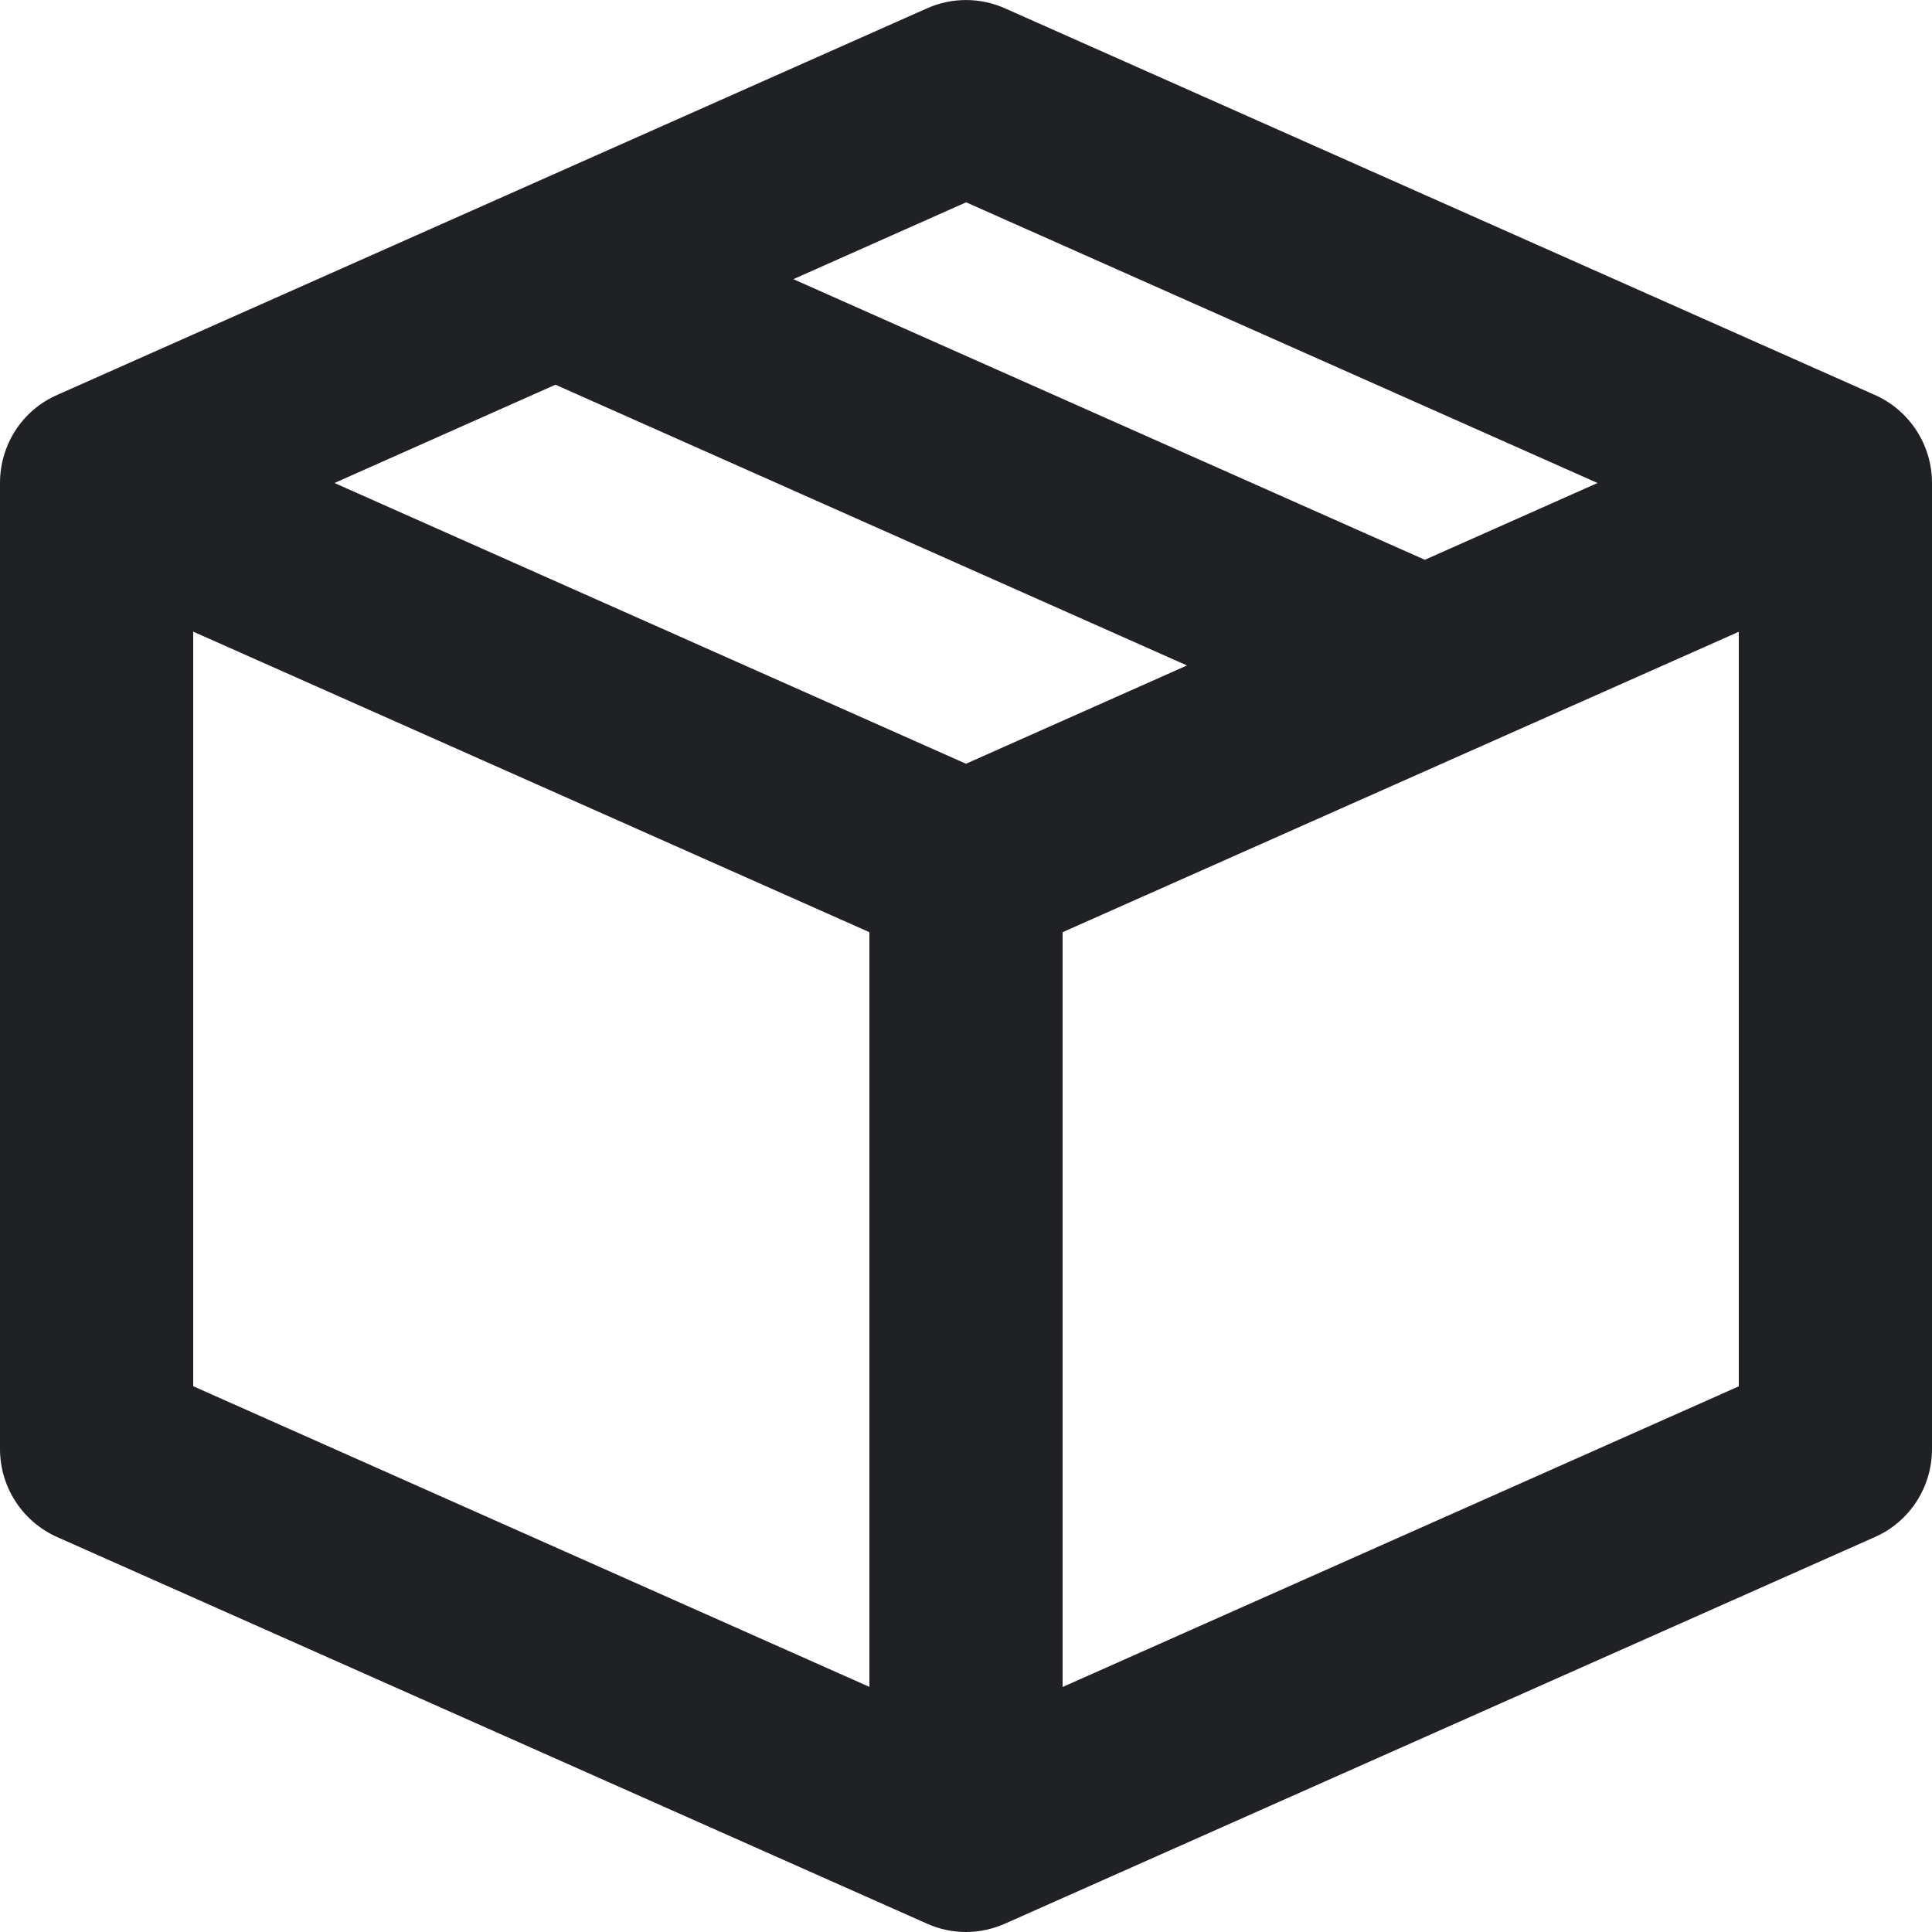 <svg xmlns="http://www.w3.org/2000/svg" width="16" height="16" viewBox="0 0 16 16">
    <g fill="none" fill-rule="evenodd">
        <g fill="#202124">
            <g>
                <g>
                    <g>
                        <g>
                            <g>
                                <path d="M15.525 3.27l-7.2-3.2c-.207-.093-.443-.093-.65 0l-7.2 3.2C.184 3.397 0 3.683 0 4v8c0 .316.186.602.475.73l7.2 3.2c.103.047.214.07.325.07.111 0 .222-.024.325-.07l7.2-3.2c.29-.127.475-.414.475-.73V4c0-.316-.186-.602-.475-.73zM8 1.675L13.23 4l-1.43.636-5.23-2.324L8 1.676zm0 4.65L2.77 4l1.83-.814 5.23 2.325L8 6.325zM1.6 5.231L7.2 7.72v6.25l-5.6-2.49v-6.25zm7.2 8.737V7.72l5.6-2.488v6.249l-5.6 2.49z" transform="translate(-412 -161) translate(350 68) translate(49 93) translate(13)"/>
                            </g>
                        </g>
                    </g>
                </g>
            </g>
        </g>
    </g>
</svg>
